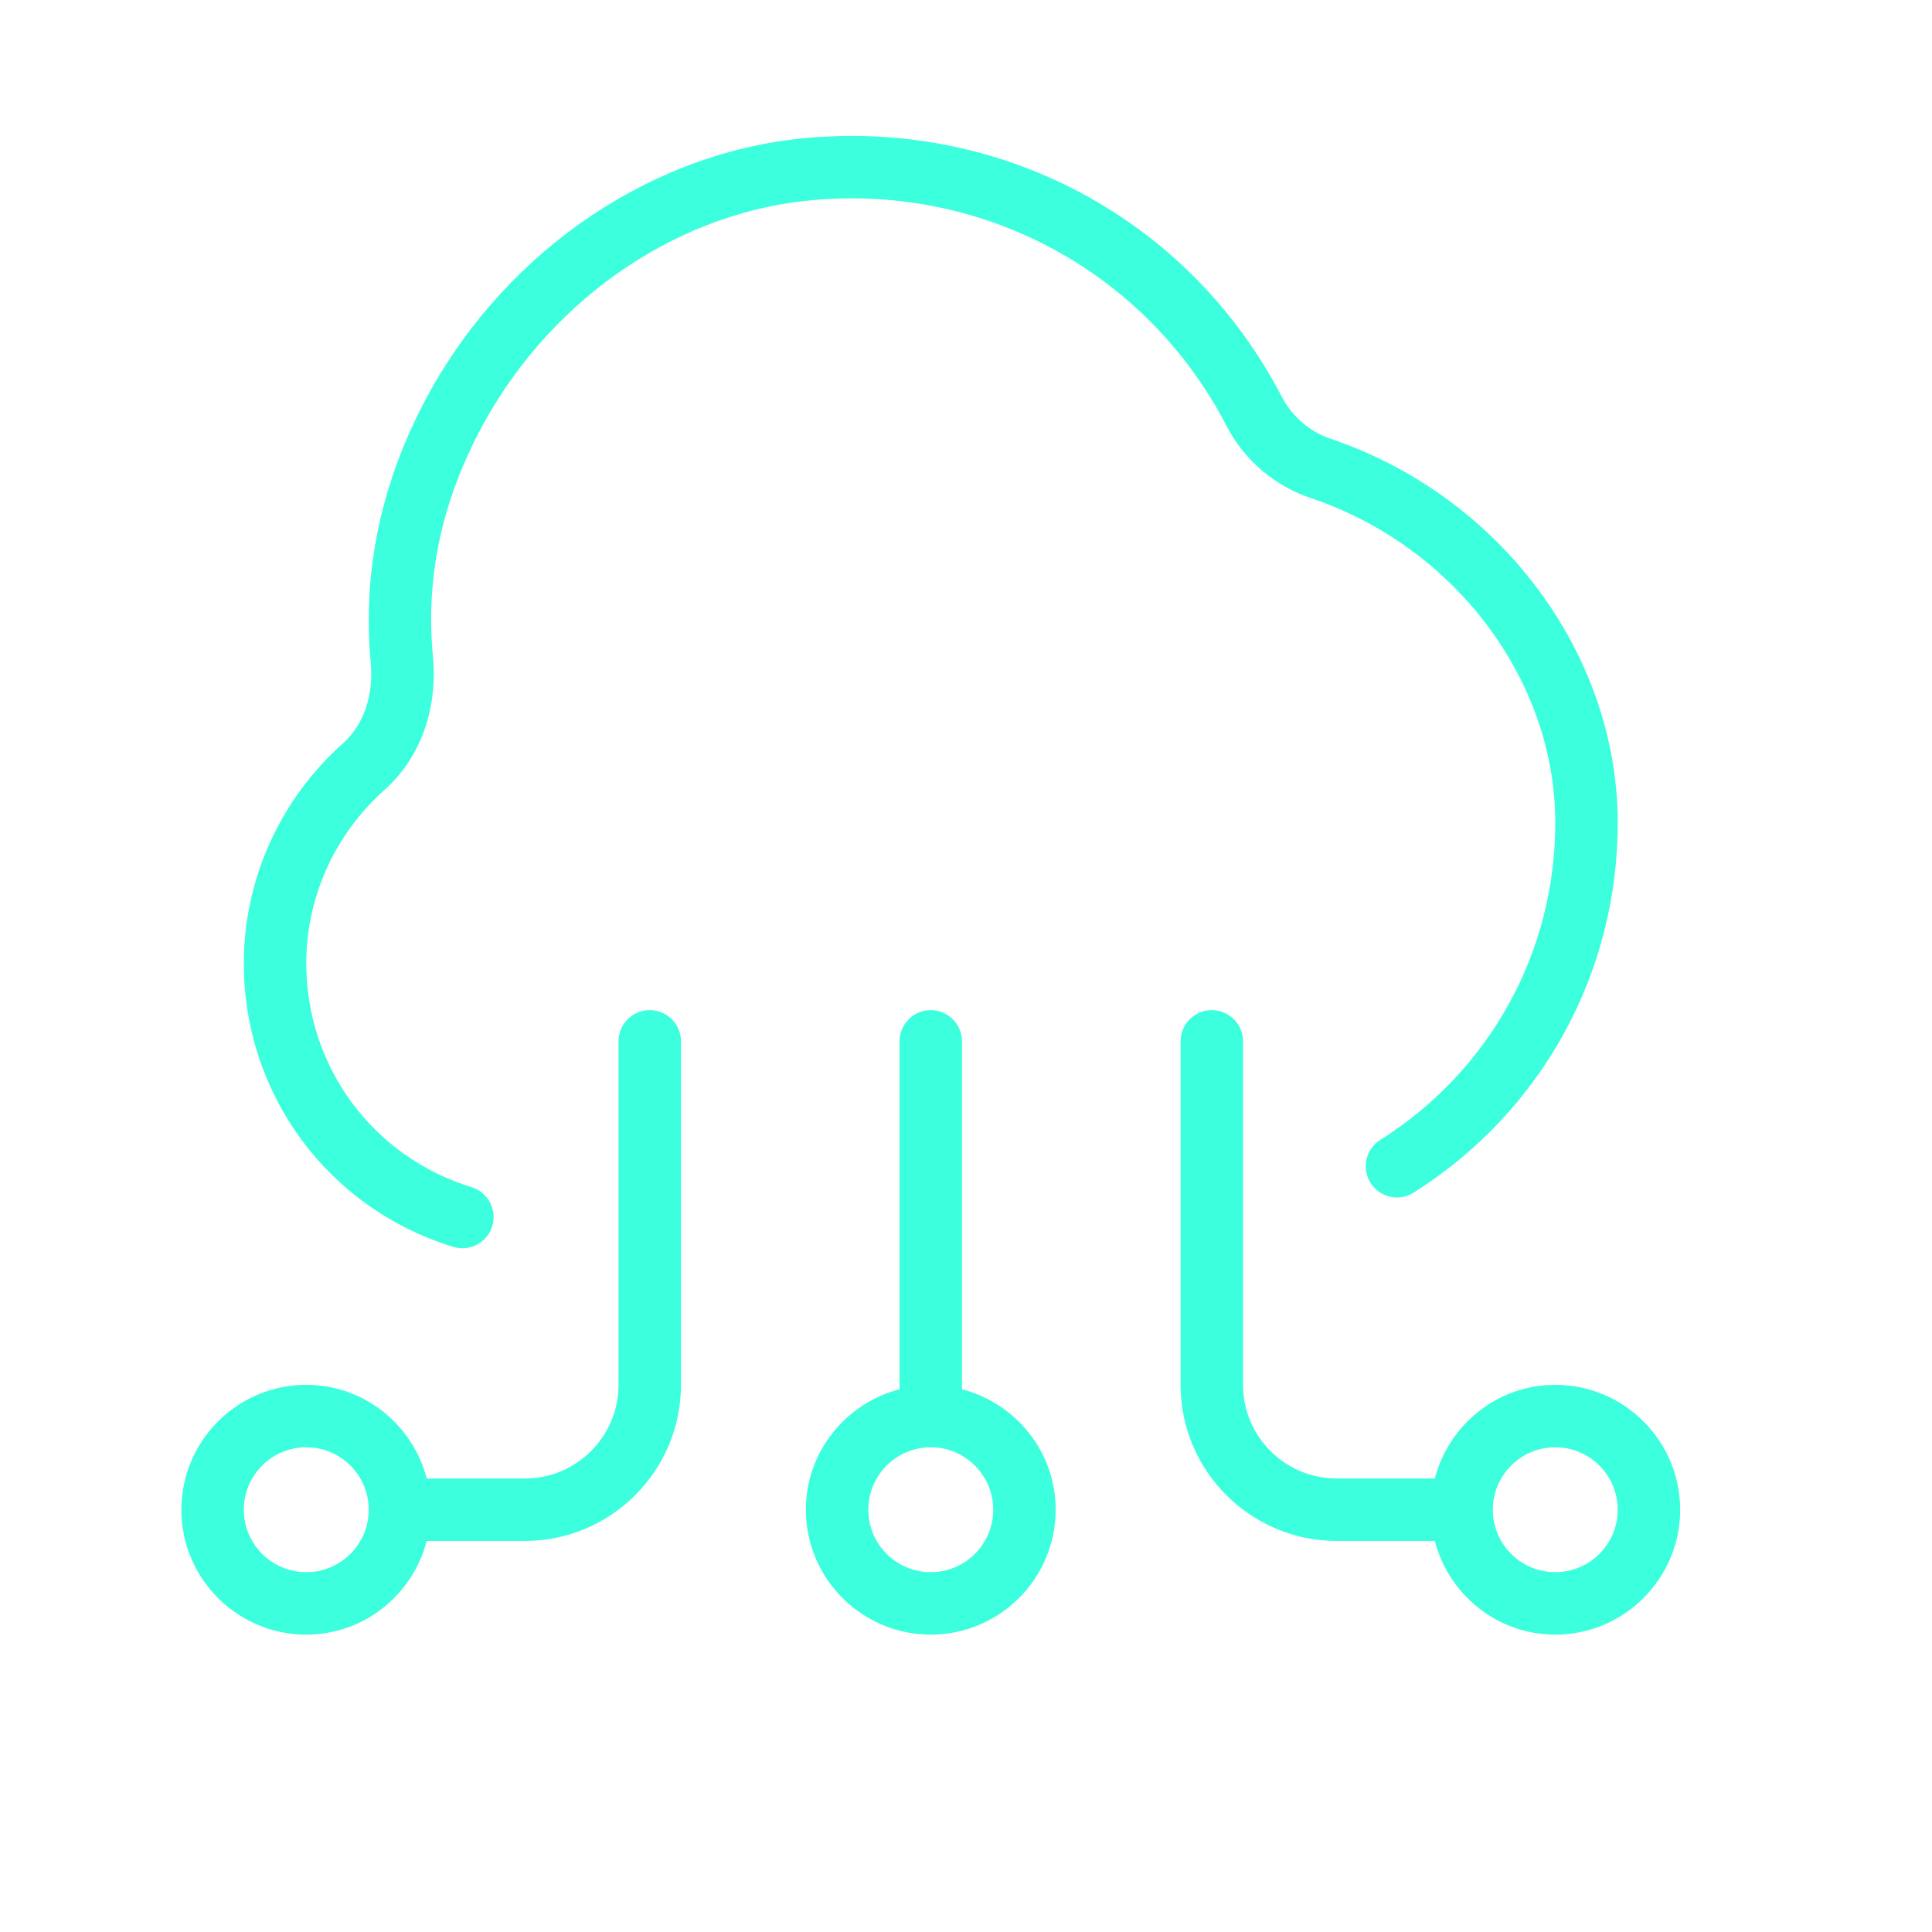 <?xml version="1.0" encoding="UTF-8" standalone="no"?>
<!DOCTYPE svg PUBLIC "-//W3C//DTD SVG 1.1//EN" "http://www.w3.org/Graphics/SVG/1.1/DTD/svg11.dtd">
<svg width="100%" height="100%" viewBox="0 0 151 151" version="1.1" xmlns="http://www.w3.org/2000/svg" xmlns:xlink="http://www.w3.org/1999/xlink" xml:space="preserve" xmlns:serif="http://www.serif.com/" style="fill-rule:evenodd;clip-rule:evenodd;stroke-linejoin:round;stroke-miterlimit:2;">
    <g transform="matrix(1,0,0,1,-9200.25,-6484.57)">
        <g id="icon-DIGITAL-green" serif:id="icon DIGITAL green" transform="matrix(0.463,0,0,0.463,5265.69,3588.39)">
            <rect x="8488.89" y="6248.57" width="323.929" height="323.929" style="fill:none;"/>
            <g id="system-cloud_16105516.svg" transform="matrix(10.542,0,0,10.542,8655.09,6404.68)">
                <g transform="matrix(1,0,0,1,-12,-12)">
                    <path d="M22,20C21.071,20 20.295,20.64 20.071,21.5L18.5,21.5C17.673,21.5 17,20.827 17,20L17,14.5C17,14.224 16.776,14 16.5,14C16.224,14 16,14.224 16,14.5L16,20C16,21.379 17.122,22.5 18.5,22.5L20.071,22.5C20.295,23.36 21.071,24 22,24C23.103,24 24,23.103 24,22C24,20.897 23.103,20 22,20ZM22,23C21.449,23 21,22.552 21,22C21,21.448 21.449,21 22,21C22.551,21 23,21.448 23,22C23,22.552 22.551,23 22,23ZM12.5,20.071L12.5,14.5C12.5,14.224 12.276,14 12,14C11.724,14 11.5,14.224 11.5,14.5L11.5,20.071C10.64,20.295 10,21.071 10,22C10,23.103 10.897,24 12,24C13.103,24 14,23.103 14,22C14,21.071 13.36,20.295 12.5,20.071ZM12,23C11.449,23 11,22.552 11,22C11,21.448 11.449,21 12,21C12.551,21 13,21.448 13,22C13,22.552 12.551,23 12,23ZM7.5,14C7.224,14 7,14.224 7,14.5L7,20C7,20.827 6.327,21.5 5.5,21.5L3.929,21.5C3.705,20.64 2.929,20 2,20C0.897,20 0,20.897 0,22C0,23.103 0.897,24 2,24C2.929,24 3.705,23.36 3.929,22.5L5.5,22.5C6.878,22.5 8,21.379 8,20L8,14.5C8,14.224 7.776,14 7.5,14ZM2,23C1.449,23 1,22.552 1,22C1,21.448 1.449,21 2,21C2.551,21 3,21.448 3,22C3,22.552 2.551,23 2,23ZM16.735,4.642C15.436,2.143 12.774,0.736 9.977,1.043C7.813,1.283 5.81,2.715 4.749,4.778C4.148,5.946 3.913,7.111 4.028,8.34C4.107,9.188 3.824,9.966 3.252,10.475C2.456,11.184 2,12.195 2,13.249C2,14.907 3.064,16.348 4.647,16.835C4.911,16.916 5.059,17.195 4.978,17.459C4.912,17.675 4.714,17.813 4.5,17.813C4.452,17.813 4.402,17.806 4.353,17.791C2.348,17.175 1,15.35 1,13.25C1,11.911 1.579,10.627 2.587,9.729C2.919,9.433 3.081,8.96 3.032,8.433C2.901,7.029 3.178,5.645 3.859,4.321C5.072,1.963 7.374,0.325 9.867,0.049C13.096,-0.3 16.132,1.314 17.622,4.18C17.786,4.494 18.071,4.74 18.404,4.852C21.11,5.763 23,8.291 23,11C23,13.417 21.778,15.631 19.732,16.923C19.498,17.069 19.19,17.001 19.042,16.767C18.895,16.534 18.964,16.225 19.198,16.078C20.952,14.971 22,13.072 22,11.001C22,8.715 20.39,6.576 18.085,5.8C17.502,5.605 17.022,5.194 16.734,4.643L16.735,4.642Z" style="fill:rgb(59,255,221);fill-rule:nonzero;"/>
                </g>
            </g>
        </g>
    </g>
</svg>